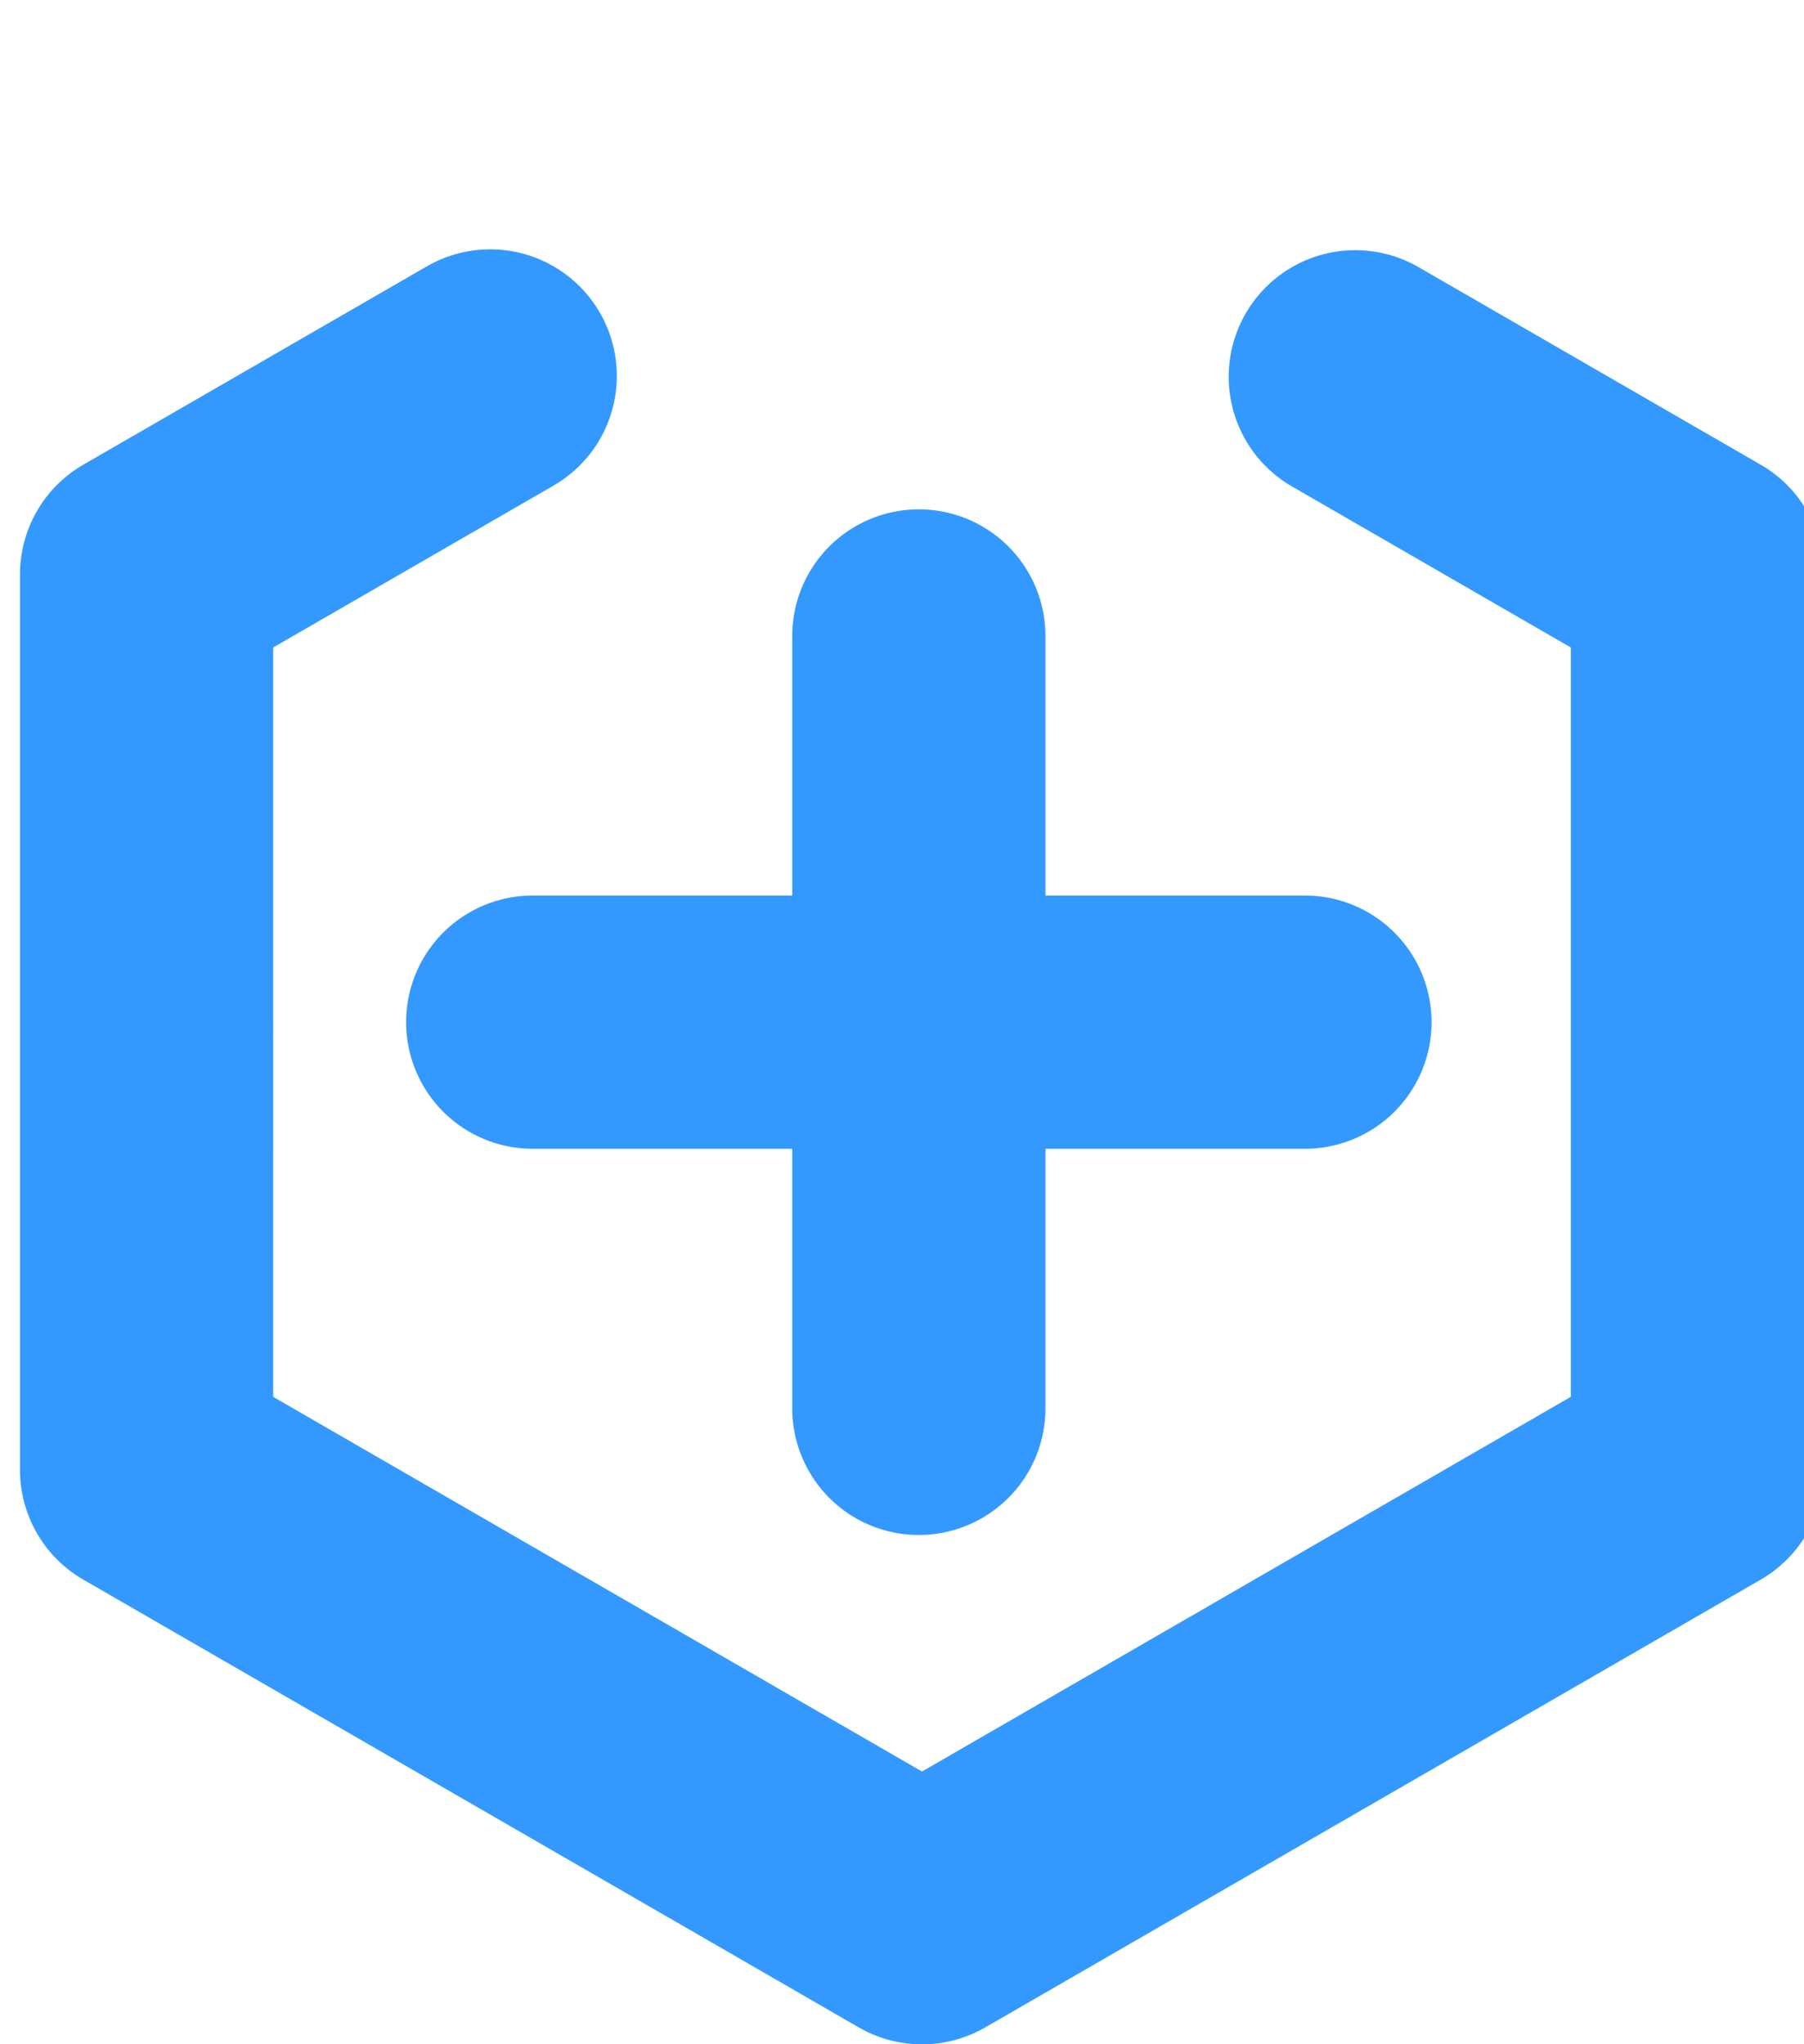 <?xml version="1.0" encoding="UTF-8"?> <svg xmlns="http://www.w3.org/2000/svg" id="Icons" viewBox="0 0 285 322.9"><defs><style>.cls-1{fill:#39f;}</style></defs><title>icons__07</title><path id="_07" data-name="07" class="cls-1" d="M288.16,90.73V232.18a20,20,0,0,1-10,17.32l-122.5,70.72a20,20,0,0,1-20,0L13.16,249.5a20,20,0,0,1-10-17.32V90.73a20,20,0,0,1,10-17.33L67.33,42.13a20,20,0,1,1,20,34.64l-44.17,25.5V220.63l102.5,59.18,102.5-59.18V102.27L204,76.77a20,20,0,0,1,20-34.64L278.16,73.4A20,20,0,0,1,288.16,90.73Zm-204,50.72a20,20,0,0,0,0,40h41v41a20,20,0,0,0,40,0v-41h41a20,20,0,1,0,0-40h-41v-41a20,20,0,0,0-40,0v41Z"></path></svg> 